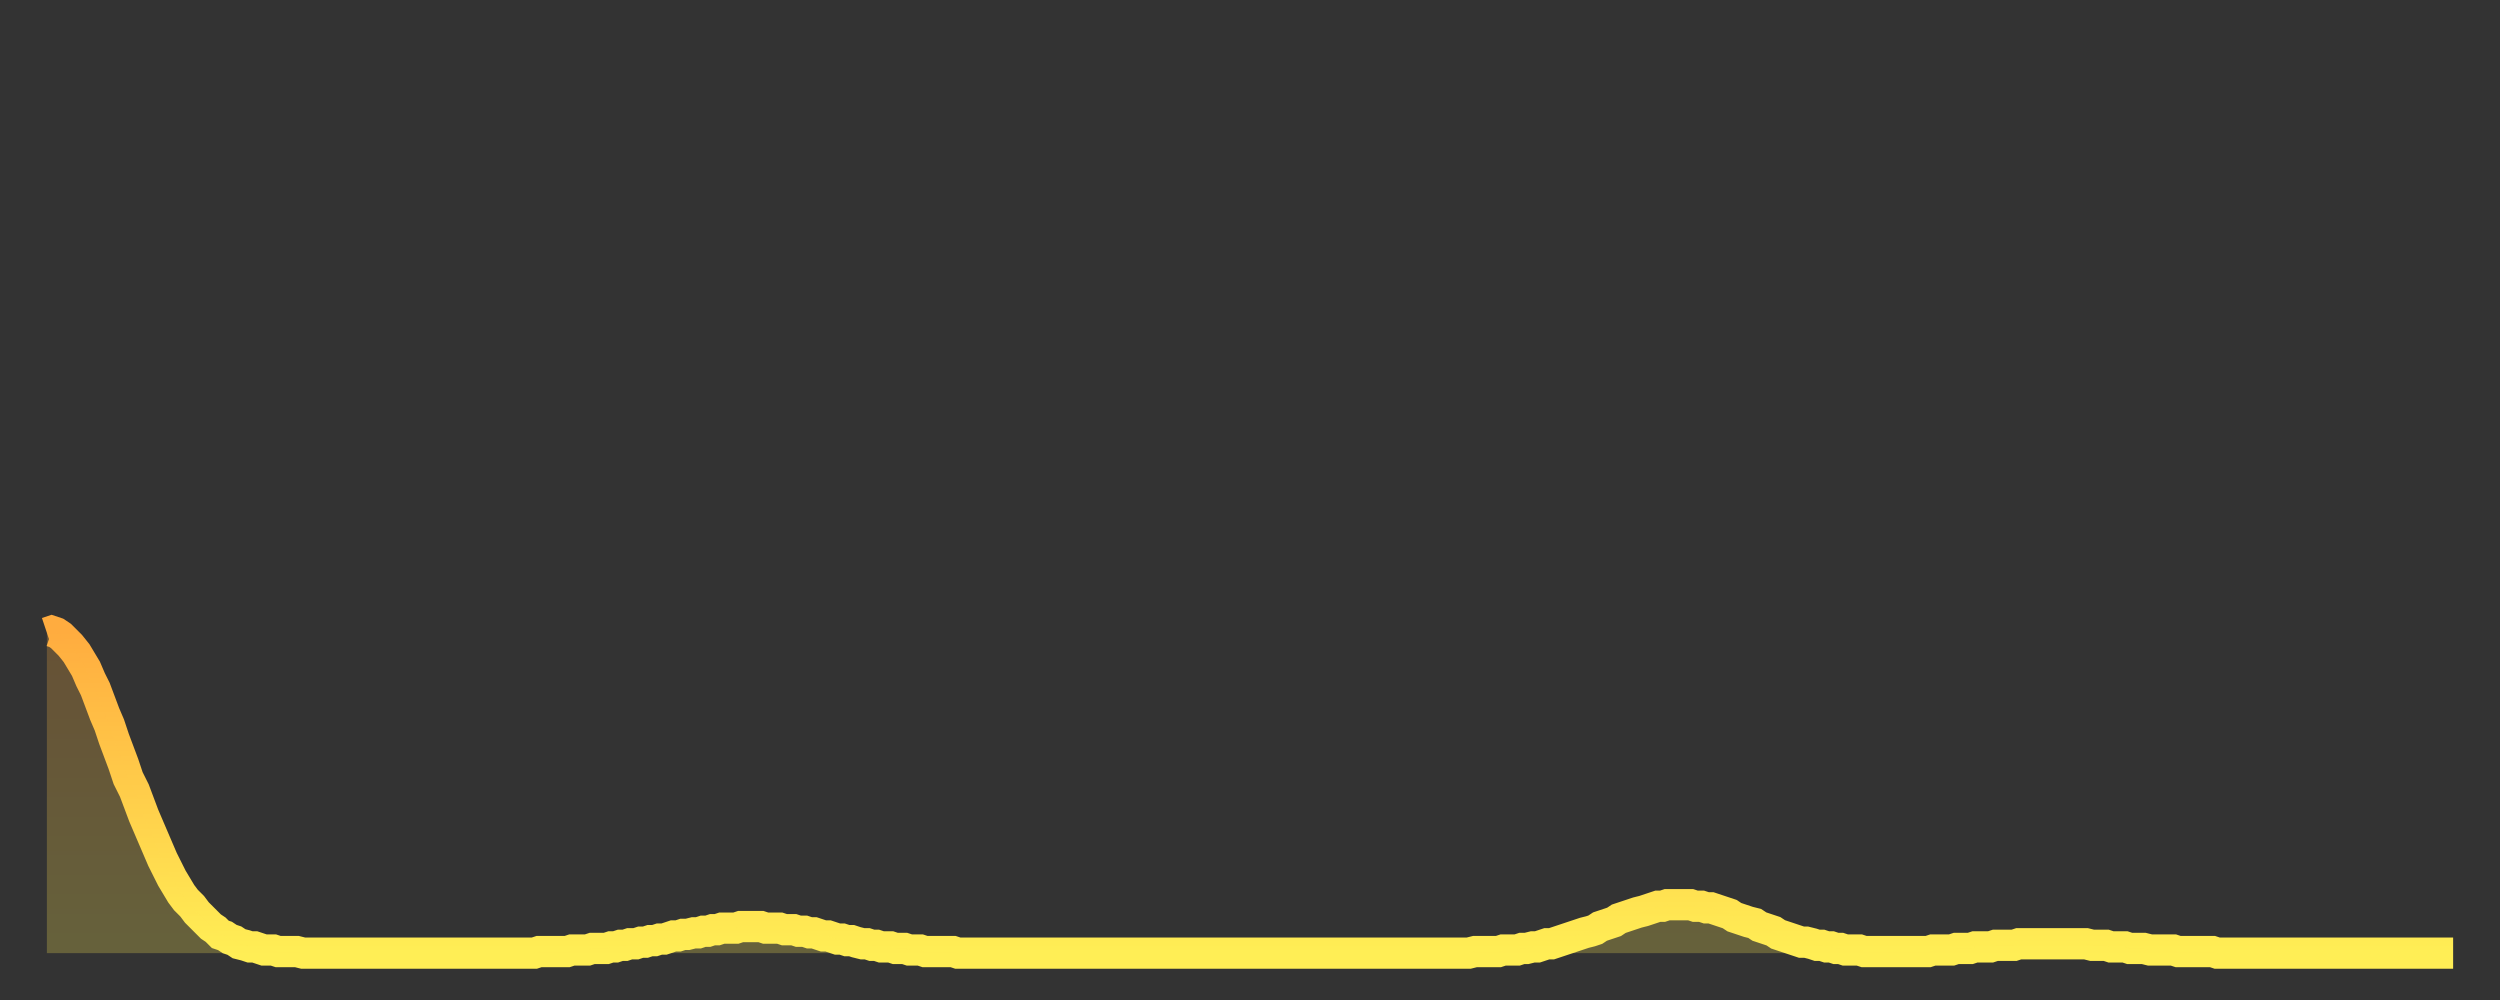 <?xml version="1.0" encoding="utf-8" ?>
<svg baseProfile="full" height="64" version="1.1" width="160" xmlns="http://www.w3.org/2000/svg" xmlns:ev="http://www.w3.org/2001/xml-events" xmlns:xlink="http://www.w3.org/1999/xlink"><rect width="100%" height="100%" fill="#333333" stroke="none"/><defs><linearGradient id="id1512582" x1="0" x2="0" y1="0" y2="1"><stop offset="0%" stop-color="#ffac3f" /><stop offset="50%" stop-color="#ffcd4a" /><stop offset="100%" stop-color="#ffee55" /></linearGradient></defs><g transform="translate(3,3)"><g><path d="M 0.0 37.5 0.3 37.4 0.6 37.5 0.9 37.7 1.2 38.0 1.5 38.3 1.9 38.8 2.2 39.3 2.5 39.8 2.8 40.5 3.1 41.1 3.4 41.9 3.7 42.7 4.0 43.4 4.3 44.3 4.6 45.1 4.9 45.9 5.2 46.8 5.6 47.6 5.9 48.4 6.2 49.2 6.5 49.9 6.8 50.6 7.1 51.3 7.4 52.0 7.7 52.6 8.0 53.2 8.3 53.7 8.6 54.2 8.9 54.6 9.3 55.0 9.6 55.4 9.9 55.7 10.2 56.0 10.5 56.3 10.8 56.5 11.1 56.8 11.4 56.9 11.7 57.1 12.0 57.2 12.3 57.4 12.7 57.5 13.0 57.6 13.3 57.6 13.6 57.7 13.9 57.8 14.2 57.8 14.5 57.8 14.8 57.9 15.1 57.9 15.4 57.9 15.7 57.9 16.0 57.9 16.4 58.0 16.7 58.0 17.0 58.0 17.3 58.0 17.6 58.0 17.9 58.0 18.2 58.0 18.5 58.0 18.8 58.0 19.1 58.0 19.4 58.0 19.8 58.0 20.1 58.0 20.4 58.0 20.7 58.0 21.0 58.0 21.3 58.0 21.6 58.0 21.9 58.0 22.2 58.0 22.5 58.0 22.8 58.0 23.1 58.0 23.5 58.0 23.8 58.0 24.1 58.0 24.4 58.0 24.7 58.0 25.0 58.0 25.3 58.0 25.6 58.0 25.9 58.0 26.2 58.0 26.5 58.0 26.8 58.0 27.2 58.0 27.5 58.0 27.8 58.0 28.1 58.0 28.4 58.0 28.7 58.0 29.0 58.0 29.3 58.0 29.6 58.0 29.9 58.0 30.2 58.0 30.6 58.0 30.9 58.0 31.2 58.0 31.5 57.9 31.8 57.9 32.1 57.9 32.4 57.9 32.7 57.9 33.0 57.9 33.3 57.9 33.6 57.8 33.9 57.8 34.3 57.8 34.6 57.8 34.9 57.7 35.2 57.7 35.5 57.7 35.8 57.7 36.1 57.6 36.4 57.6 36.7 57.5 37.0 57.5 37.3 57.4 37.7 57.4 38.0 57.3 38.3 57.3 38.6 57.2 38.9 57.2 39.2 57.1 39.5 57.1 39.8 57.0 40.1 56.9 40.4 56.9 40.7 56.8 41.0 56.8 41.4 56.7 41.7 56.7 42.0 56.6 42.3 56.6 42.6 56.5 42.9 56.5 43.2 56.4 43.5 56.4 43.8 56.4 44.1 56.4 44.4 56.3 44.7 56.3 45.1 56.3 45.4 56.3 45.7 56.3 46.0 56.4 46.3 56.4 46.6 56.4 46.9 56.4 47.2 56.5 47.5 56.5 47.8 56.5 48.1 56.6 48.5 56.6 48.8 56.7 49.1 56.7 49.4 56.8 49.7 56.9 50.0 56.9 50.3 57.0 50.6 57.1 50.9 57.1 51.2 57.2 51.5 57.2 51.8 57.3 52.2 57.4 52.5 57.4 52.8 57.5 53.1 57.5 53.4 57.6 53.7 57.6 54.0 57.6 54.3 57.7 54.6 57.7 54.9 57.7 55.2 57.8 55.6 57.8 55.9 57.8 56.2 57.9 56.5 57.9 56.8 57.9 57.1 57.9 57.4 57.9 57.7 57.9 58.0 57.9 58.3 58.0 58.6 58.0 58.9 58.0 59.3 58.0 59.6 58.0 59.9 58.0 60.2 58.0 60.5 58.0 60.8 58.0 61.1 58.0 61.4 58.0 61.7 58.0 62.0 58.0 62.3 58.0 62.6 58.0 63.0 58.0 63.3 58.0 63.6 58.0 63.9 58.0 64.2 58.0 64.5 58.0 64.8 58.0 65.1 58.0 65.4 58.0 65.7 58.0 66.0 58.0 66.4 58.0 66.7 58.0 67.0 58.0 67.3 58.0 67.6 58.0 67.9 58.0 68.2 58.0 68.5 58.0 68.8 58.0 69.1 58.0 69.4 58.0 69.7 58.0 70.1 58.0 70.4 58.0 70.7 58.0 71.0 58.0 71.3 58.0 71.6 58.0 71.9 58.0 72.2 58.0 72.5 58.0 72.8 58.0 73.1 58.0 73.5 58.0 73.8 58.0 74.1 58.0 74.4 58.0 74.7 58.0 75.0 58.0 75.3 58.0 75.6 58.0 75.9 58.0 76.2 58.0 76.5 58.0 76.8 58.0 77.2 58.0 77.5 58.0 77.8 58.0 78.1 58.0 78.4 58.0 78.7 58.0 79.0 58.0 79.3 58.0 79.6 58.0 79.9 58.0 80.2 58.0 80.5 58.0 80.9 58.0 81.2 58.0 81.5 58.0 81.8 58.0 82.1 58.0 82.4 58.0 82.7 58.0 83.0 58.0 83.3 58.0 83.6 58.0 83.9 58.0 84.3 58.0 84.6 58.0 84.9 58.0 85.2 58.0 85.5 58.0 85.8 58.0 86.1 58.0 86.4 58.0 86.7 58.0 87.0 58.0 87.3 58.0 87.6 58.0 88.0 58.0 88.3 58.0 88.6 58.0 88.9 58.0 89.2 58.0 89.5 58.0 89.8 58.0 90.1 58.0 90.4 58.0 90.7 58.0 91.0 58.0 91.4 57.9 91.7 57.9 92.0 57.9 92.3 57.9 92.6 57.9 92.9 57.9 93.2 57.8 93.5 57.8 93.8 57.8 94.1 57.8 94.4 57.7 94.7 57.7 95.1 57.6 95.4 57.6 95.7 57.5 96.0 57.4 96.3 57.4 96.6 57.3 96.9 57.2 97.2 57.1 97.5 57.0 97.8 56.9 98.1 56.8 98.4 56.7 98.8 56.6 99.1 56.5 99.4 56.3 99.7 56.2 100.0 56.1 100.3 56.0 100.6 55.8 100.9 55.7 101.2 55.6 101.5 55.5 101.8 55.4 102.2 55.3 102.5 55.2 102.8 55.1 103.1 55.0 103.4 55.0 103.7 54.9 104.0 54.9 104.3 54.9 104.6 54.9 104.9 54.9 105.2 54.9 105.5 55.0 105.9 55.0 106.2 55.1 106.5 55.1 106.8 55.2 107.1 55.3 107.4 55.4 107.7 55.5 108.0 55.7 108.3 55.8 108.6 55.9 108.9 56.0 109.3 56.1 109.6 56.3 109.9 56.4 110.2 56.5 110.5 56.6 110.8 56.8 111.1 56.9 111.4 57.0 111.7 57.1 112.0 57.2 112.3 57.3 112.6 57.3 113.0 57.4 113.3 57.5 113.6 57.5 113.9 57.6 114.2 57.6 114.5 57.7 114.8 57.7 115.1 57.8 115.4 57.8 115.7 57.8 116.0 57.8 116.3 57.9 116.7 57.9 117.0 57.9 117.3 57.9 117.6 57.9 117.9 57.9 118.2 57.9 118.5 57.9 118.8 57.9 119.1 57.9 119.4 57.9 119.7 57.9 120.1 57.9 120.4 57.9 120.7 57.8 121.0 57.8 121.3 57.8 121.6 57.8 121.9 57.8 122.2 57.7 122.5 57.7 122.8 57.7 123.1 57.7 123.4 57.6 123.8 57.6 124.1 57.6 124.4 57.6 124.7 57.5 125.0 57.5 125.3 57.5 125.6 57.5 125.9 57.5 126.2 57.4 126.5 57.4 126.8 57.4 127.2 57.4 127.5 57.4 127.8 57.4 128.1 57.4 128.4 57.4 128.7 57.4 129.0 57.4 129.3 57.4 129.6 57.4 129.9 57.4 130.2 57.4 130.5 57.4 130.9 57.5 131.2 57.5 131.5 57.5 131.8 57.5 132.1 57.6 132.4 57.6 132.7 57.6 133.0 57.6 133.3 57.7 133.6 57.7 133.9 57.7 134.2 57.7 134.6 57.8 134.9 57.8 135.2 57.8 135.5 57.8 135.8 57.8 136.1 57.8 136.4 57.9 136.7 57.9 137.0 57.9 137.3 57.9 137.6 57.9 138.0 57.9 138.3 57.9 138.6 57.9 138.9 58.0 139.2 58.0 139.5 58.0 139.8 58.0 140.1 58.0 140.4 58.0 140.7 58.0 141.0 58.0 141.3 58.0 141.7 58.0 142.0 58.0 142.3 58.0 142.6 58.0 142.9 58.0 143.2 58.0 143.5 58.0 143.8 58.0 144.1 58.0 144.4 58.0 144.7 58.0 145.1 58.0 145.4 58.0 145.7 58.0 146.0 58.0 146.3 58.0 146.6 58.0 146.9 58.0 147.2 58.0 147.5 58.0 147.8 58.0 148.1 58.0 148.4 58.0 148.8 58.0 149.1 58.0 149.4 58.0 149.7 58.0 150.0 58.0 150.3 58.0 150.6 58.0 150.9 58.0 151.2 58.0 151.5 58.0 151.8 58.0 152.1 58.0 152.5 58.0 152.8 58.0 153.1 58.0 153.4 58.0 153.7 58.0 154.0 58.0" fill="none" id="graph-curve" opacity="1" stroke="url(#id1512582)" stroke-width="2" /><path d="M 0 58 L 0.0 37.5 0.3 37.4 0.6 37.5 0.9 37.7 1.2 38.0 1.5 38.3 1.9 38.8 2.2 39.3 2.5 39.8 2.8 40.5 3.1 41.1 3.4 41.9 3.7 42.7 4.0 43.4 4.3 44.3 4.6 45.1 4.9 45.9 5.2 46.8 5.6 47.6 5.9 48.4 6.2 49.2 6.5 49.9 6.8 50.6 7.1 51.3 7.4 52.0 7.7 52.6 8.0 53.2 8.3 53.7 8.6 54.2 8.9 54.6 9.3 55.0 9.6 55.4 9.9 55.7 10.2 56.0 10.5 56.3 10.8 56.5 11.1 56.8 11.4 56.9 11.7 57.1 12.0 57.2 12.3 57.4 12.7 57.5 13.0 57.6 13.3 57.6 13.6 57.7 13.9 57.8 14.2 57.8 14.5 57.8 14.8 57.9 15.1 57.9 15.4 57.9 15.7 57.9 16.0 57.9 16.4 58.0 16.7 58.0 17.0 58.0 17.3 58.0 17.6 58.0 17.9 58.0 18.2 58.0 18.5 58.0 18.8 58.0 19.1 58.0 19.4 58.0 19.8 58.0 20.1 58.0 20.4 58.0 20.7 58.0 21.0 58.0 21.3 58.0 21.6 58.0 21.9 58.0 22.2 58.0 22.5 58.0 22.8 58.0 23.1 58.0 23.5 58.0 23.8 58.0 24.1 58.0 24.4 58.0 24.7 58.0 25.0 58.0 25.3 58.0 25.6 58.0 25.9 58.0 26.2 58.0 26.5 58.0 26.8 58.0 27.2 58.0 27.5 58.0 27.8 58.0 28.1 58.0 28.4 58.0 28.7 58.0 29.0 58.0 29.3 58.0 29.6 58.0 29.9 58.0 30.2 58.0 30.6 58.0 30.9 58.0 31.2 58.0 31.5 57.9 31.8 57.9 32.1 57.9 32.4 57.9 32.7 57.9 33.0 57.9 33.3 57.9 33.6 57.8 33.9 57.8 34.3 57.8 34.6 57.8 34.9 57.7 35.2 57.7 35.5 57.7 35.8 57.7 36.1 57.6 36.4 57.6 36.7 57.5 37.0 57.5 37.3 57.4 37.7 57.4 38.0 57.3 38.3 57.3 38.6 57.2 38.9 57.2 39.2 57.1 39.5 57.1 39.8 57.0 40.1 56.9 40.4 56.9 40.7 56.8 41.0 56.8 41.4 56.7 41.7 56.7 42.0 56.6 42.3 56.6 42.6 56.5 42.9 56.5 43.2 56.4 43.5 56.4 43.8 56.4 44.1 56.4 44.4 56.3 44.7 56.3 45.1 56.3 45.4 56.3 45.7 56.3 46.0 56.4 46.3 56.4 46.6 56.4 46.9 56.4 47.2 56.5 47.5 56.5 47.8 56.5 48.1 56.6 48.5 56.6 48.8 56.7 49.1 56.7 49.4 56.8 49.7 56.9 50.0 56.9 50.3 57.0 50.6 57.1 50.9 57.1 51.2 57.2 51.5 57.2 51.8 57.3 52.2 57.4 52.5 57.4 52.8 57.5 53.1 57.5 53.4 57.6 53.7 57.6 54.0 57.6 54.3 57.7 54.6 57.7 54.9 57.7 55.2 57.8 55.6 57.8 55.9 57.8 56.2 57.9 56.5 57.9 56.8 57.9 57.1 57.9 57.4 57.9 57.7 57.9 58.0 57.9 58.3 58.0 58.6 58.0 58.9 58.0 59.3 58.0 59.6 58.0 59.9 58.0 60.2 58.0 60.5 58.0 60.8 58.0 61.1 58.0 61.4 58.0 61.7 58.0 62.0 58.0 62.3 58.0 62.6 58.0 63.0 58.0 63.3 58.0 63.6 58.0 63.9 58.0 64.2 58.0 64.5 58.0 64.8 58.0 65.1 58.0 65.4 58.0 65.7 58.0 66.0 58.0 66.4 58.0 66.7 58.0 67.0 58.0 67.3 58.0 67.6 58.0 67.9 58.0 68.2 58.0 68.5 58.0 68.8 58.0 69.1 58.0 69.4 58.0 69.7 58.0 70.1 58.0 70.4 58.0 70.7 58.0 71.0 58.0 71.3 58.0 71.6 58.0 71.9 58.0 72.2 58.0 72.5 58.0 72.8 58.0 73.1 58.0 73.5 58.0 73.8 58.0 74.1 58.0 74.4 58.0 74.7 58.0 75.0 58.0 75.3 58.0 75.6 58.0 75.9 58.0 76.2 58.0 76.5 58.0 76.8 58.0 77.2 58.0 77.5 58.0 77.8 58.0 78.1 58.0 78.4 58.0 78.7 58.0 79.0 58.0 79.3 58.0 79.6 58.0 79.9 58.0 80.2 58.0 80.5 58.0 80.9 58.0 81.2 58.0 81.5 58.0 81.8 58.0 82.1 58.0 82.4 58.0 82.7 58.0 83.0 58.0 83.3 58.0 83.6 58.0 83.9 58.0 84.3 58.0 84.6 58.0 84.9 58.0 85.2 58.0 85.5 58.0 85.8 58.0 86.1 58.0 86.4 58.0 86.7 58.0 87.0 58.0 87.3 58.0 87.6 58.0 88.0 58.0 88.3 58.0 88.6 58.0 88.9 58.0 89.2 58.0 89.5 58.0 89.8 58.0 90.1 58.0 90.4 58.0 90.7 58.0 91.0 58.0 91.4 57.9 91.7 57.9 92.0 57.9 92.3 57.9 92.6 57.9 92.9 57.9 93.2 57.8 93.5 57.8 93.8 57.8 94.1 57.8 94.4 57.7 94.7 57.7 95.1 57.6 95.4 57.6 95.7 57.5 96.0 57.4 96.3 57.4 96.6 57.3 96.9 57.2 97.2 57.1 97.5 57.0 97.8 56.9 98.1 56.8 98.4 56.7 98.8 56.6 99.1 56.5 99.4 56.3 99.7 56.2 100.0 56.1 100.3 56.0 100.6 55.8 100.9 55.7 101.2 55.6 101.5 55.5 101.8 55.4 102.2 55.3 102.5 55.2 102.8 55.1 103.1 55.0 103.4 55.0 103.7 54.9 104.0 54.9 104.3 54.9 104.6 54.9 104.9 54.9 105.2 54.9 105.5 55.0 105.9 55.0 106.2 55.1 106.5 55.1 106.8 55.2 107.1 55.3 107.4 55.4 107.7 55.5 108.0 55.7 108.3 55.8 108.6 55.9 108.9 56.0 109.3 56.1 109.6 56.3 109.9 56.4 110.2 56.5 110.5 56.6 110.8 56.8 111.1 56.9 111.4 57.0 111.7 57.1 112.0 57.2 112.3 57.3 112.6 57.3 113.0 57.4 113.3 57.5 113.6 57.5 113.9 57.6 114.2 57.6 114.5 57.7 114.8 57.7 115.1 57.8 115.4 57.8 115.7 57.8 116.0 57.8 116.3 57.9 116.7 57.9 117.0 57.9 117.3 57.9 117.6 57.9 117.9 57.9 118.2 57.9 118.5 57.9 118.8 57.9 119.1 57.9 119.4 57.9 119.7 57.9 120.1 57.9 120.4 57.9 120.7 57.8 121.0 57.8 121.3 57.8 121.6 57.8 121.9 57.8 122.2 57.7 122.5 57.7 122.8 57.7 123.1 57.7 123.4 57.6 123.8 57.6 124.1 57.6 124.4 57.6 124.7 57.5 125.0 57.5 125.3 57.5 125.6 57.5 125.9 57.5 126.2 57.4 126.5 57.4 126.8 57.4 127.2 57.4 127.5 57.4 127.8 57.4 128.1 57.4 128.4 57.4 128.7 57.4 129.0 57.4 129.3 57.4 129.6 57.4 129.9 57.4 130.2 57.4 130.5 57.4 130.9 57.5 131.2 57.5 131.5 57.5 131.8 57.5 132.1 57.6 132.4 57.6 132.7 57.6 133.0 57.6 133.3 57.7 133.6 57.7 133.9 57.7 134.2 57.7 134.6 57.8 134.9 57.8 135.2 57.8 135.5 57.8 135.8 57.8 136.1 57.8 136.4 57.9 136.7 57.9 137.0 57.9 137.3 57.9 137.6 57.9 138.0 57.9 138.3 57.9 138.6 57.9 138.9 58.0 139.2 58.0 139.5 58.0 139.8 58.0 140.1 58.0 140.4 58.0 140.7 58.0 141.0 58.0 141.3 58.0 141.7 58.0 142.0 58.0 142.3 58.0 142.6 58.0 142.9 58.0 143.2 58.0 143.5 58.0 143.8 58.0 144.1 58.0 144.4 58.0 144.7 58.0 145.1 58.0 145.4 58.0 145.7 58.0 146.0 58.0 146.3 58.0 146.6 58.0 146.9 58.0 147.2 58.0 147.5 58.0 147.8 58.0 148.1 58.0 148.4 58.0 148.8 58.0 149.1 58.0 149.4 58.0 149.7 58.0 150.0 58.0 150.3 58.0 150.6 58.0 150.9 58.0 151.2 58.0 151.5 58.0 151.8 58.0 152.1 58.0 152.5 58.0 152.8 58.0 153.1 58.0 153.4 58.0 153.7 58.0 154.0 58.0 154 58" fill="url(#id1512582)" fill-opacity=".25" id="graph-shadow" /></g></g></svg>